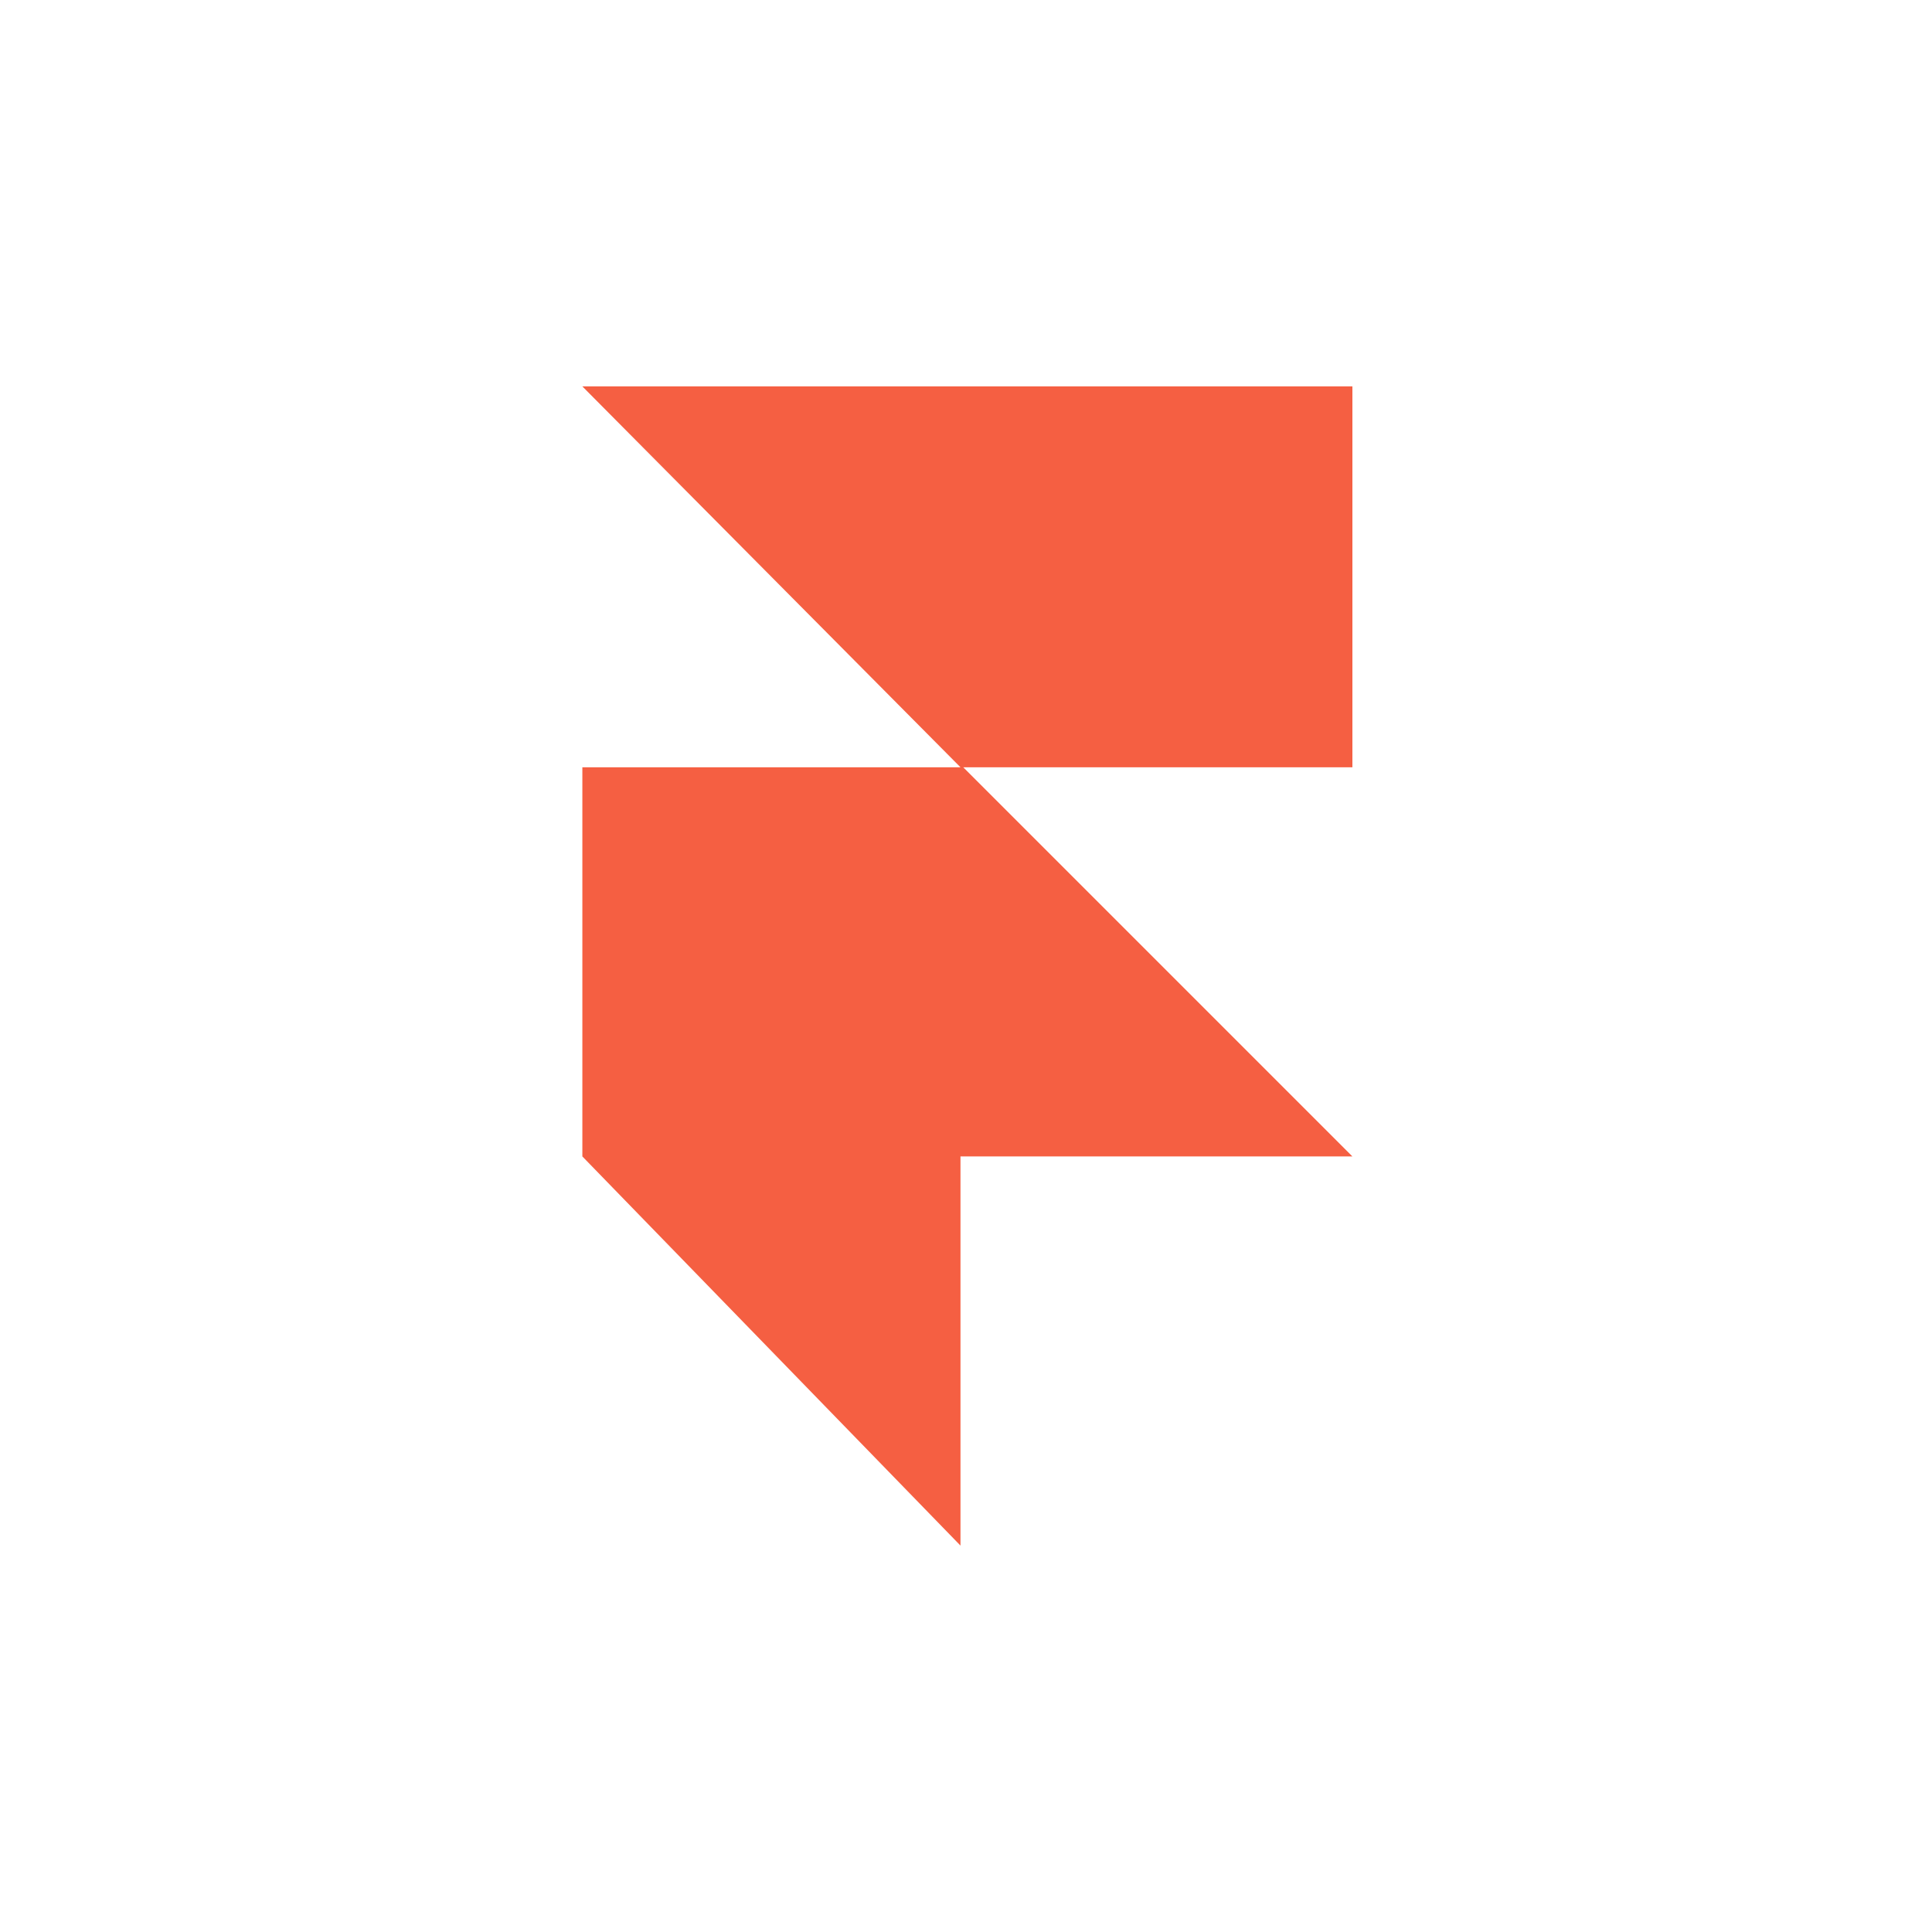 <svg xmlns="http://www.w3.org/2000/svg" xmlns:xlink="http://www.w3.org/1999/xlink" x="0px" y="0px" viewBox="0 0 70 70"><path fill="#F55F42" d="M21.1,27.8h13.8l14.1,14.1H34.8V56L21.1,41.9V27.8z M21.1,14h27.9v13.8H34.8L21.1,14z"></path></svg>